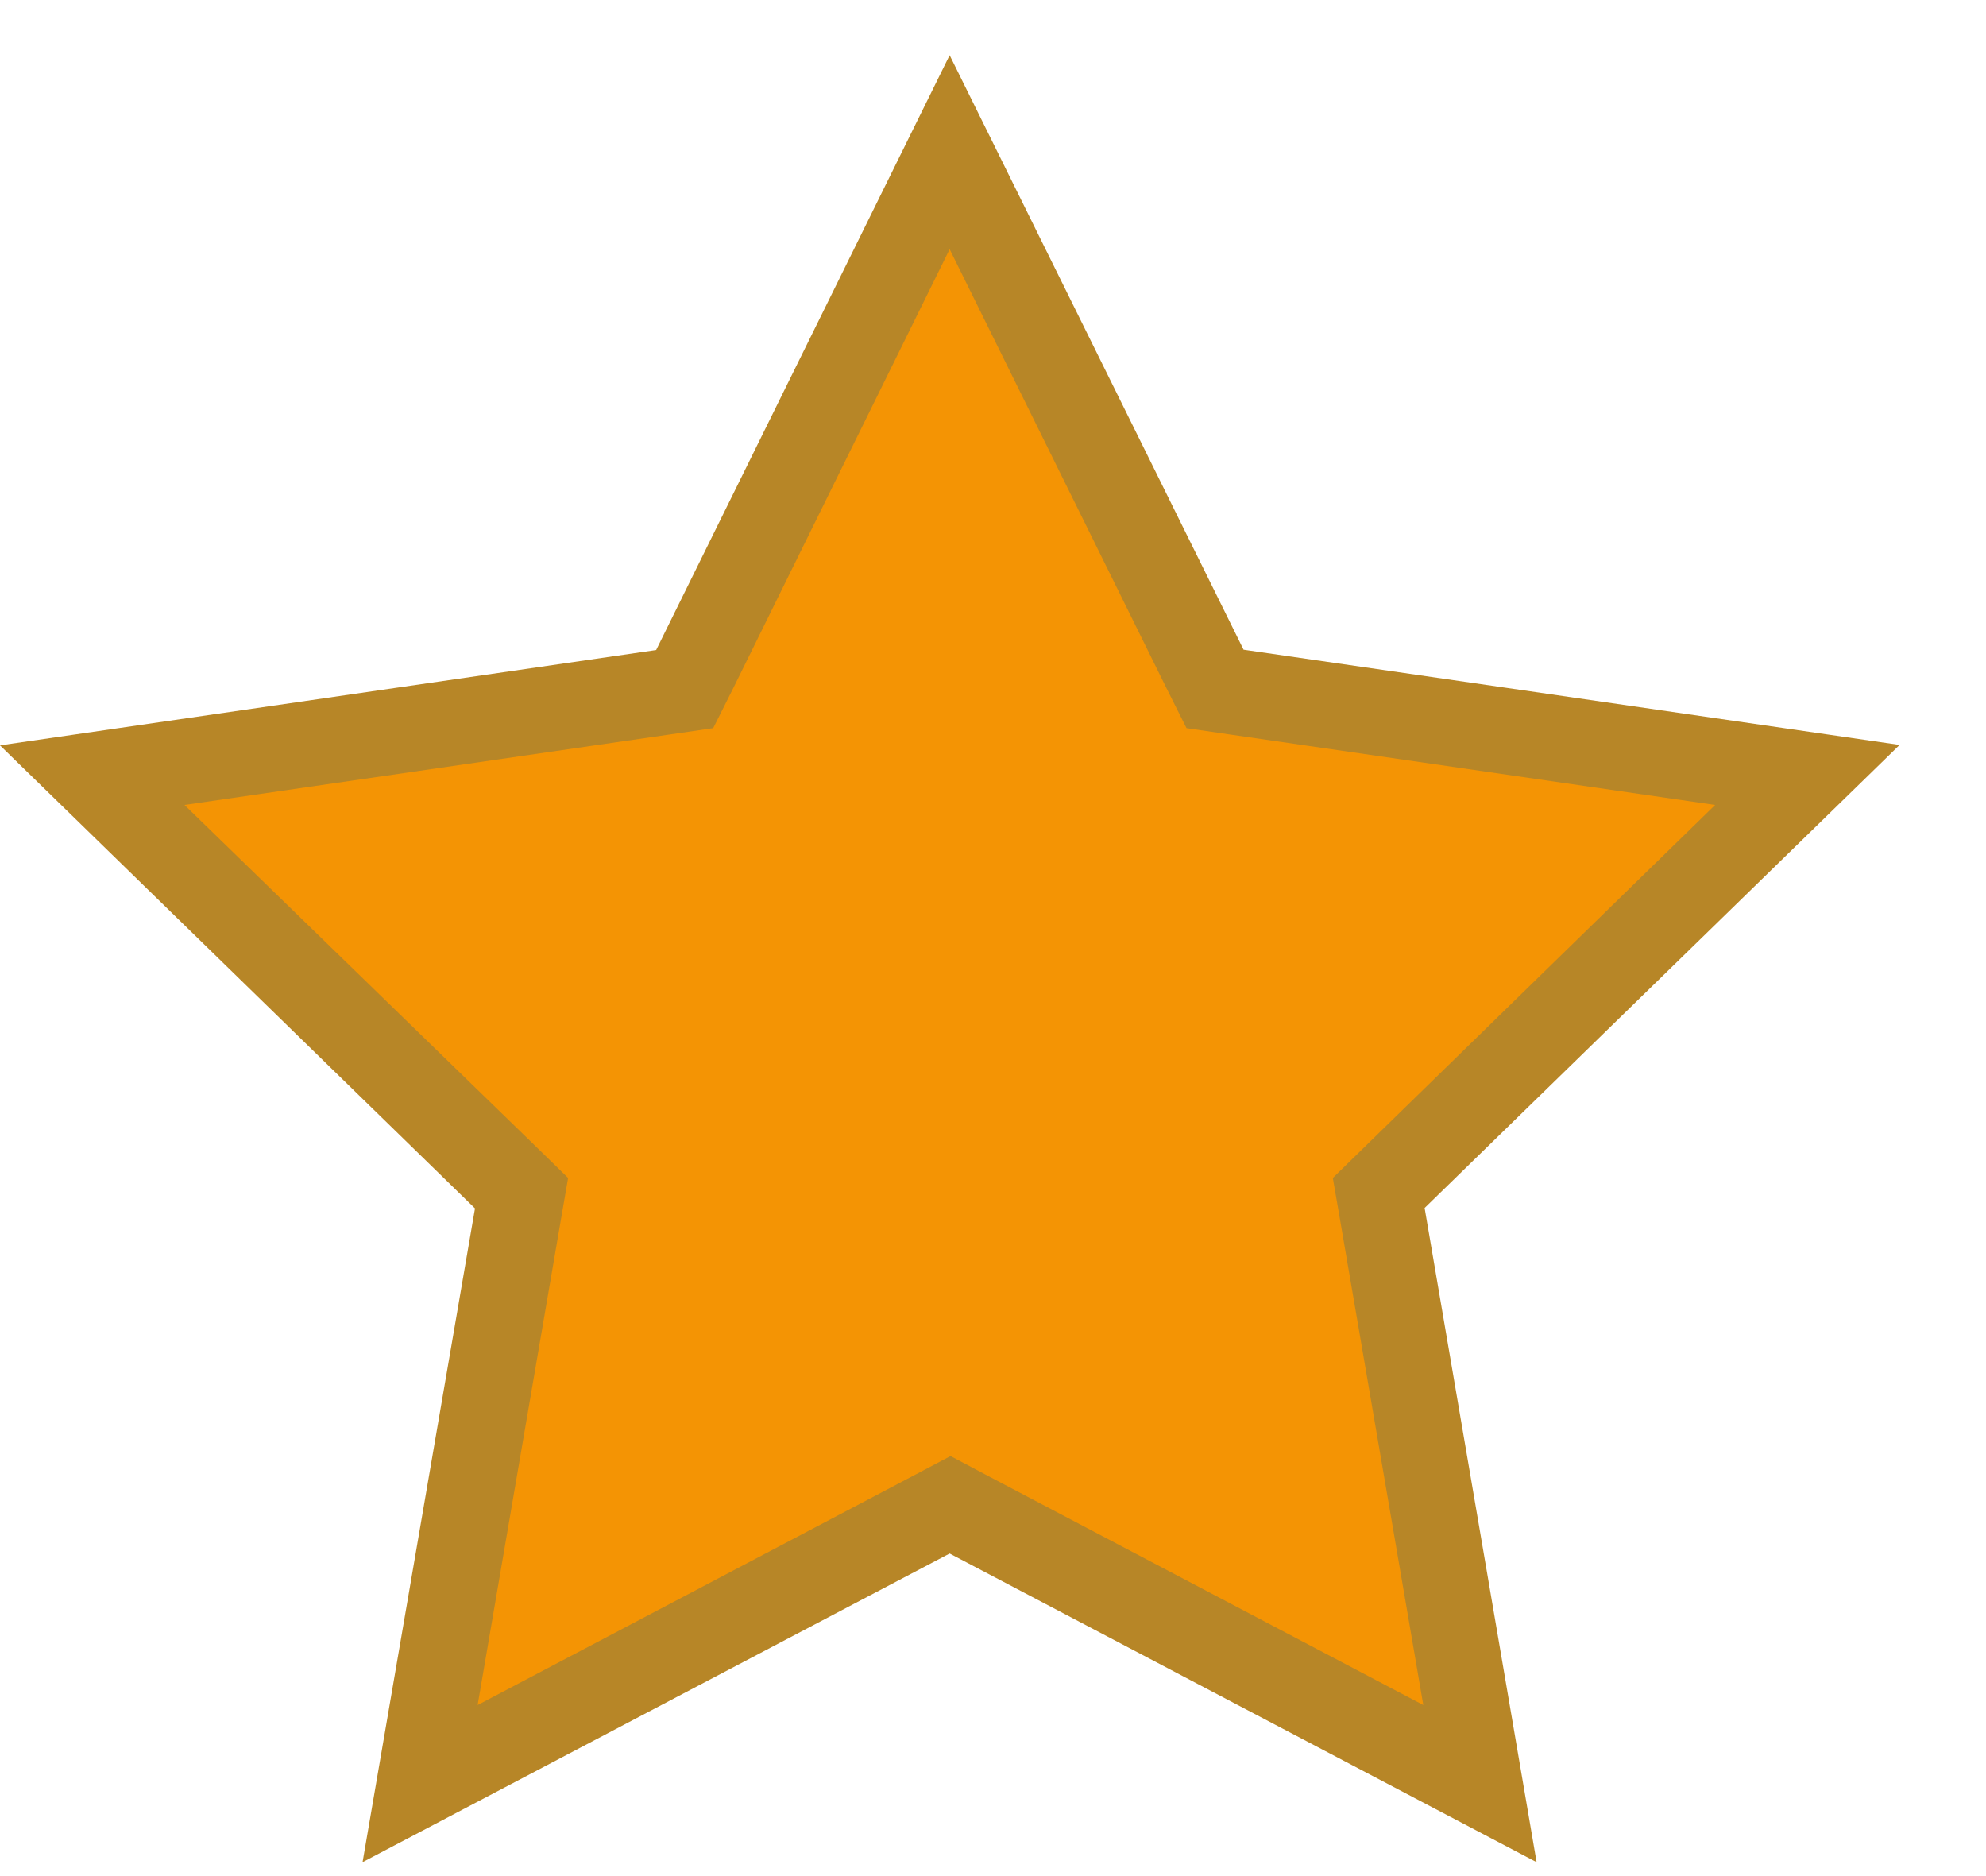 <svg width="18" height="17" viewBox="0 0 18 17" fill="none" xmlns="http://www.w3.org/2000/svg">
<path d="M8.607 13.634L3.804 16.162L4.721 10.814L0.836 7.026L6.207 6.244L8.607 1.379L11.01 6.244L16.381 7.026L12.492 10.81L13.41 16.162L8.607 13.634Z" fill="#F49404"/>
<path d="M8.607 2.258L10.571 6.233L10.754 6.598L11.158 6.657L15.545 7.294L12.371 10.39L12.08 10.674L12.15 11.079L12.9 15.45L8.976 13.385L8.615 13.194L8.253 13.385L4.329 15.45L5.079 11.079L5.149 10.674L4.858 10.39L1.672 7.294L6.059 6.657L6.464 6.598L6.647 6.233L8.607 2.258ZM8.607 0.5L5.947 5.89L0 6.754L4.305 10.95L3.286 16.874L8.607 14.077L13.927 16.874L12.912 10.946L17.217 6.75L11.271 5.887L8.607 0.5Z" fill="#B78627"/>
</svg>
